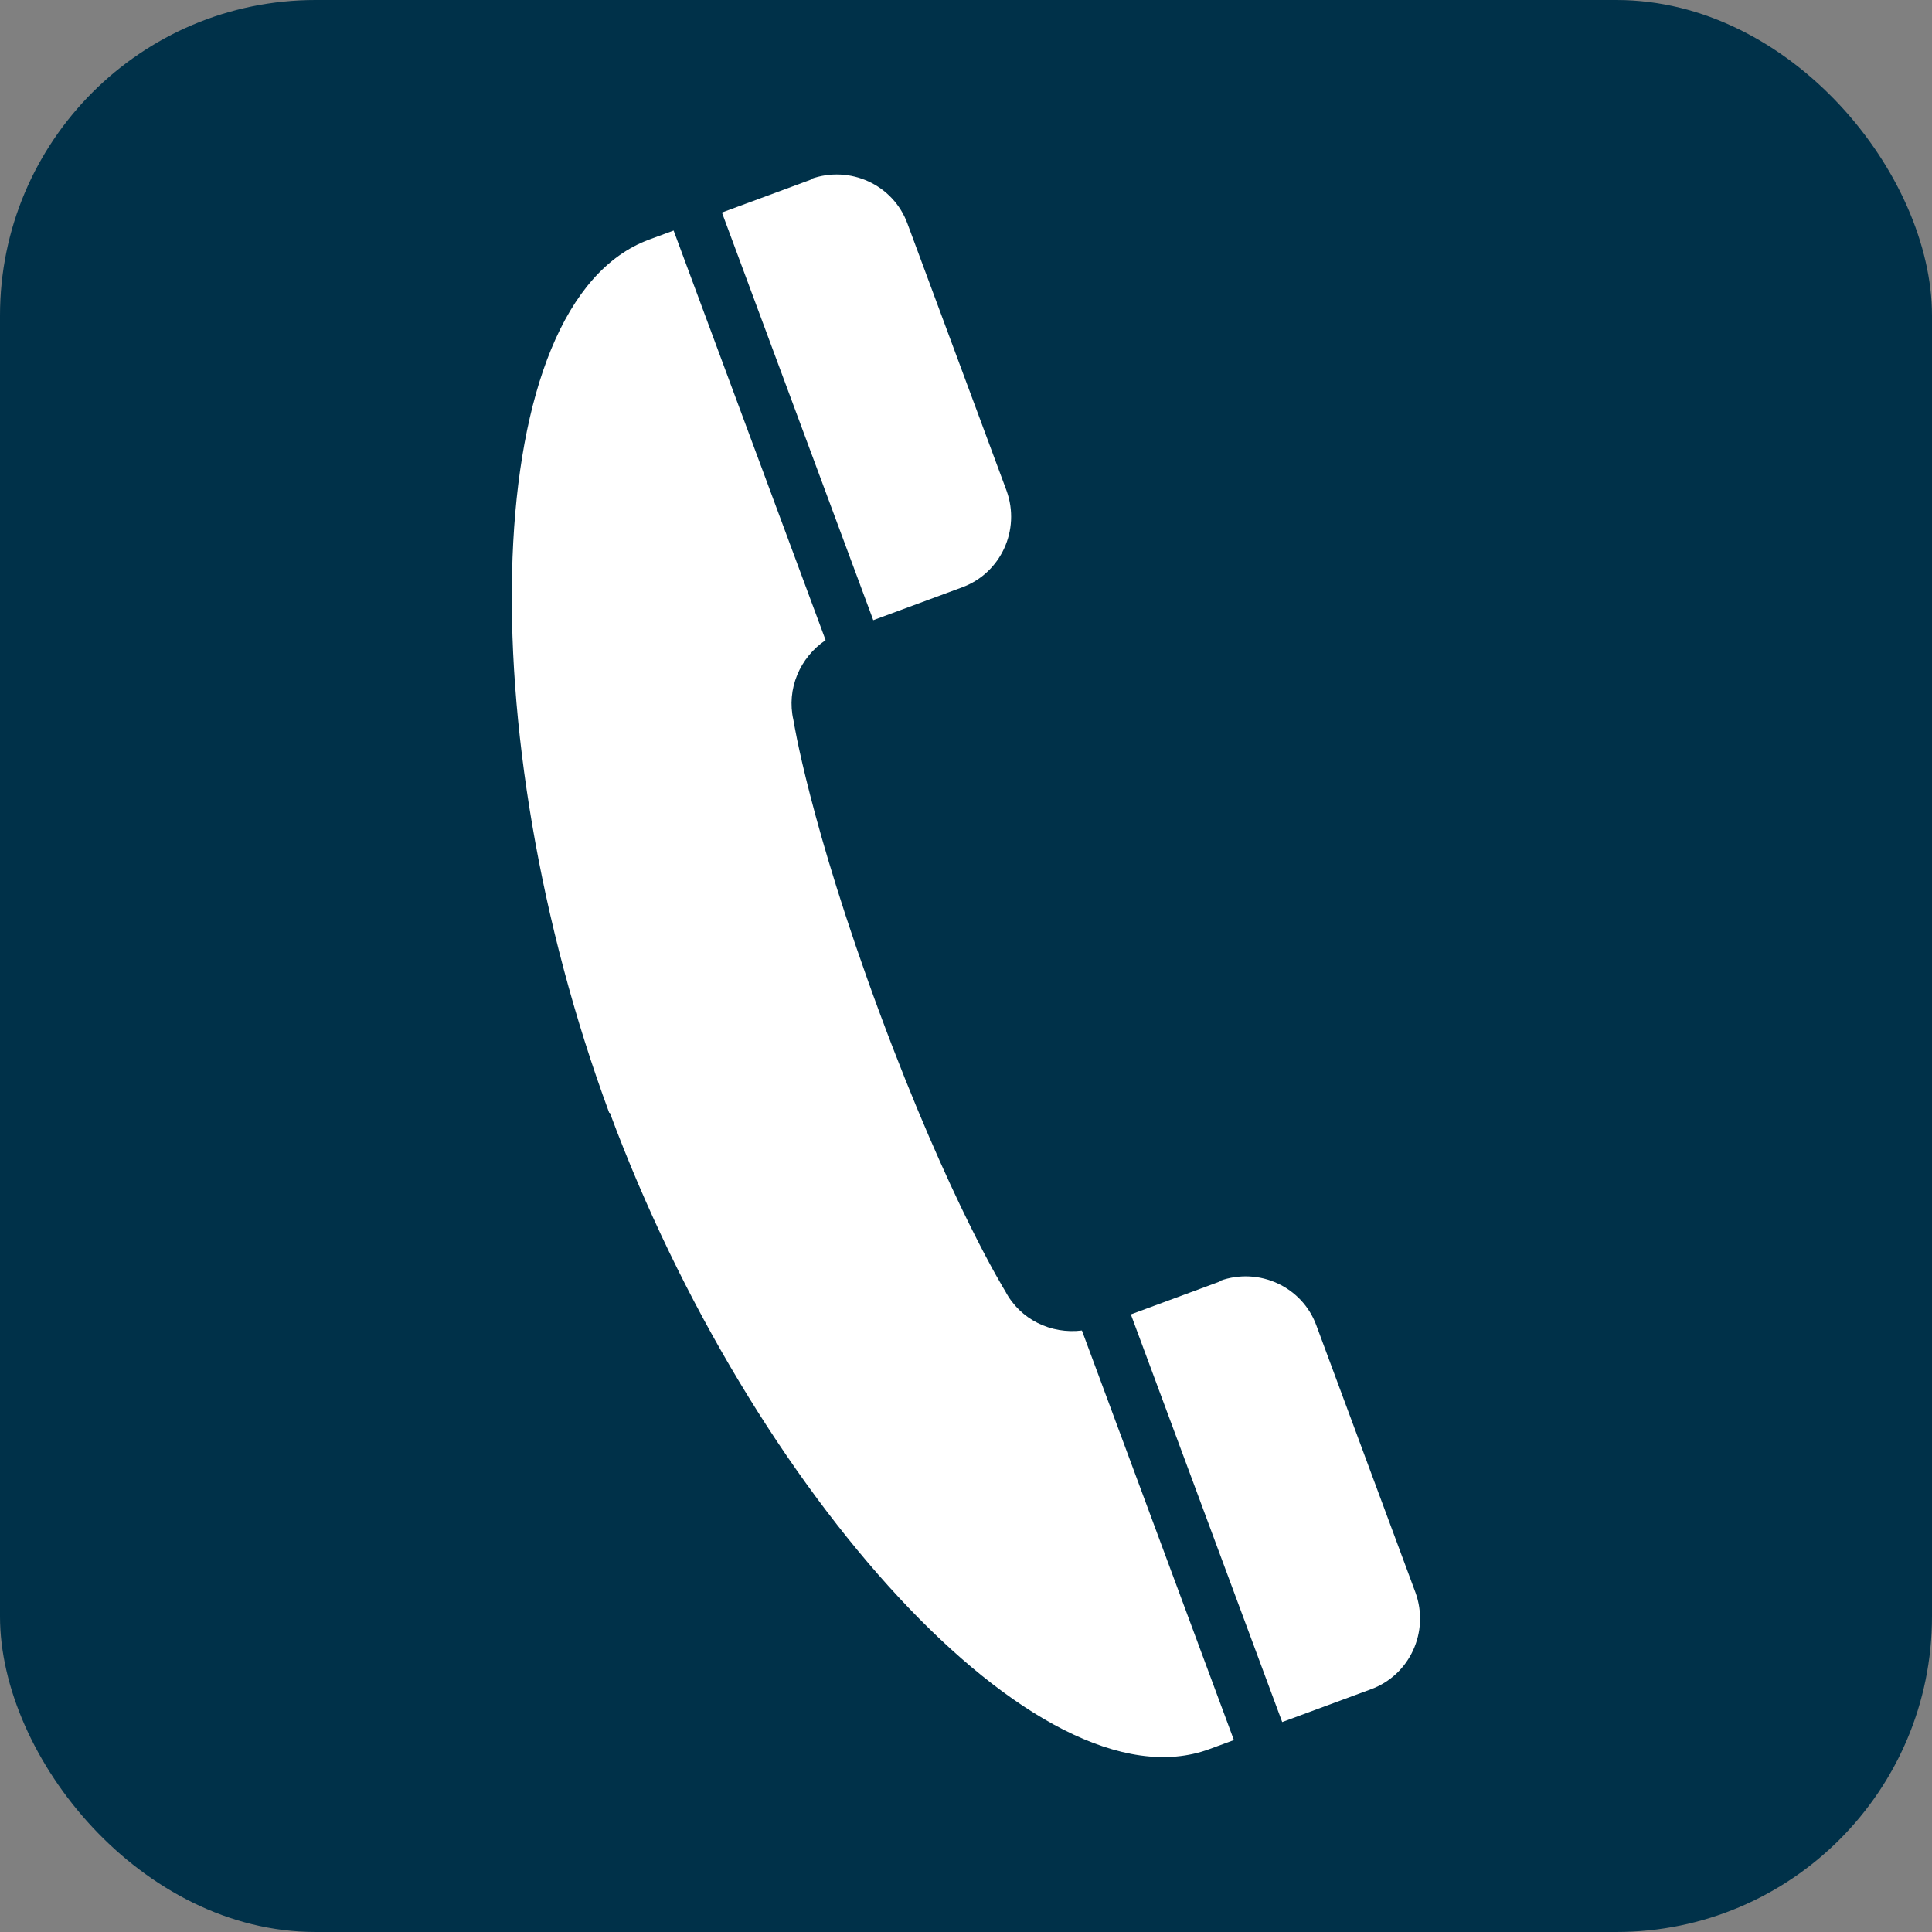 <?xml version="1.0" encoding="UTF-8"?>
<svg id="_レイヤー_2" data-name="レイヤー 2" xmlns="http://www.w3.org/2000/svg" width="30" height="30" viewBox="0 0 30 30">
  <rect x="0" y="0" width="30" height="30" fill="#808080" stroke="none"/>
  <defs>
    <style>
      .cls-1 {
        fill: #003149;
      }

      .cls-1, .cls-2 {
        stroke-width: 0px;
      }

      .cls-2 {
        fill: #fff;
      }
    </style>
  </defs>
  <g id="brficon">
    <g id="brf">
      <rect class="cls-1" width="30" height="30" rx="4.9" ry="4.9"/>
      <g>
        <path class="cls-2" d="M12.59,2.79l-1.38.51,2.35,6.33,1.38-.51c.6-.22.91-.89.69-1.5l-1.54-4.15c-.22-.6-.89-.91-1.5-.69Z"/>
        <path class="cls-2" d="M9.47,17.28c2.19,5.9,6.66,10.86,9.31,9.88l.38-.14-2.36-6.36c-.48.06-.96-.17-1.19-.61,0,0-.86-1.38-1.95-4.32s-1.34-4.55-1.34-4.55c-.11-.48.1-.97.5-1.24l-2.36-6.36-.38.14c-2.65.98-2.8,7.66-.62,13.56Z"/>
        <path class="cls-2" d="M18.94,19.9l-1.38.51,2.35,6.33,1.38-.51c.6-.22.91-.89.69-1.5l-1.54-4.15c-.22-.6-.89-.91-1.5-.69Z"/>
      </g>
    </g>
  </g>
</svg>